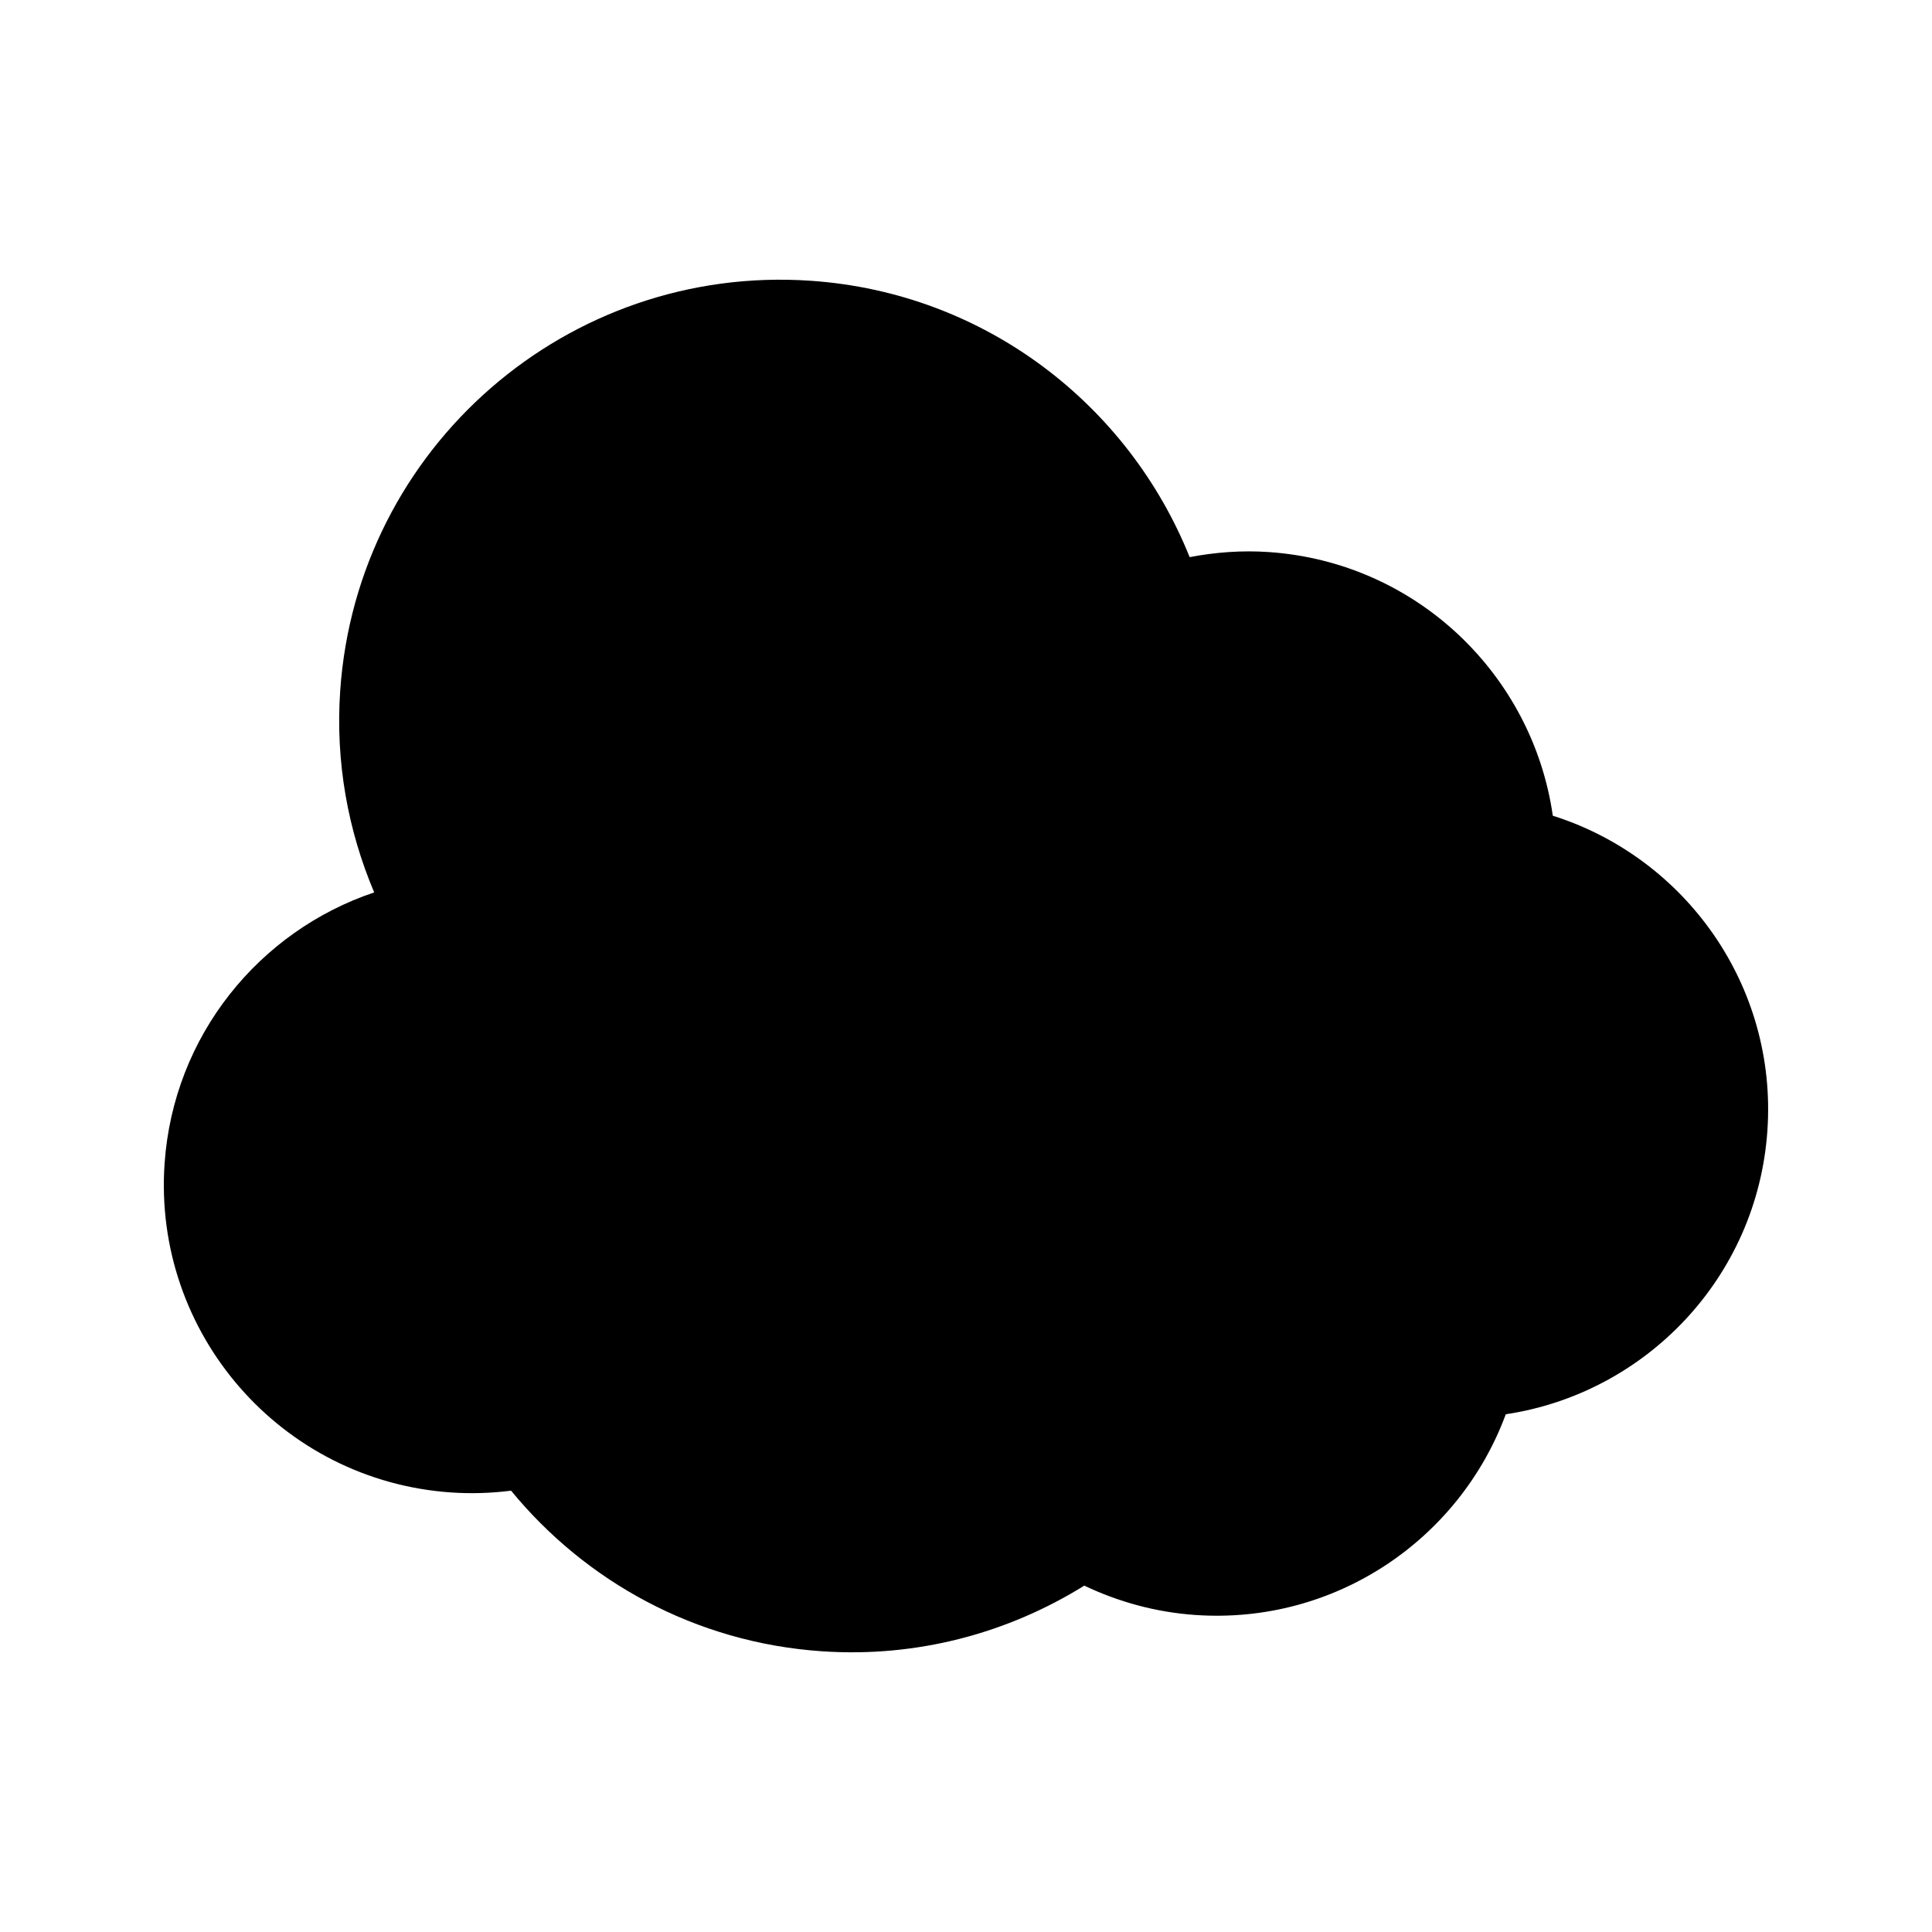 <?xml version="1.0" encoding="UTF-8"?>
<!-- The Best Svg Icon site in the world: iconSvg.co, Visit us! https://iconsvg.co -->
<svg fill="#000000" width="800px" height="800px" version="1.1" viewBox="144 144 512 512" xmlns="http://www.w3.org/2000/svg">
 <path d="m555.51 360.17c-5.352-37.32-36.098-67.164-75.234-69.867-7.211-0.5-14.234 0.051-21.008 1.344-16.176-40.309-54.145-70.039-100.38-73.238-64.426-4.457-120.27 44.16-124.73 108.59-1.309 18.957 2.074 37.121 9.004 53.5-30.391 10.207-53.191 37.867-55.547 71.84-3.113 45.031 30.863 84.062 75.895 87.176 5.414 0.371 10.742 0.188 15.93-0.469 19.711 24.012 48.801 40.238 82.238 42.551 25.469 1.762 49.523-4.867 69.668-17.387 8.996 4.281 18.898 7.047 29.438 7.777 37.059 2.562 70.004-20.02 82.262-53.191 37.066-5.566 66.633-36.195 69.328-75.133 2.664-38.41-21.707-72.375-56.863-83.488z"/>
</svg>